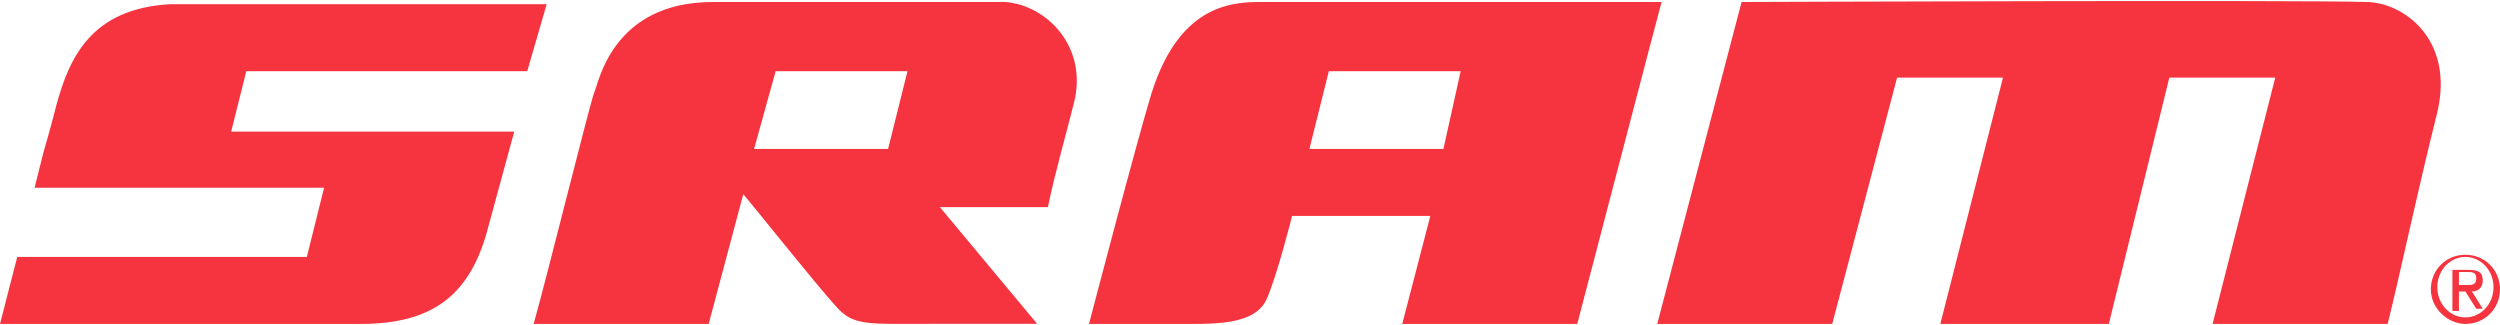 <?xml version="1.0" encoding="UTF-8"?>
<svg xmlns="http://www.w3.org/2000/svg" viewBox="0 0 300 39">
    <path fill="#f6343f" stroke-width="0" d="M295.07,34.2v-1.56h1.04c.52,0,1.04,0,1.04.78s-.52.78-1.04.78h-1.04ZM295.07,34.98h.78l1.3,2.07h.78l-1.3-2.07c.78,0,1.3-.52,1.3-1.3,0-1.04-.52-1.3-1.82-1.3h-1.82v4.93h.78v-2.33h0ZM295.85,38.87c2.33,0,4.15-1.82,4.15-4.15s-1.82-4.15-4.15-4.15-4.15,1.82-4.15,4.15,2.07,4.15,4.15,4.15ZM292.48,34.46c0-2.07,1.56-3.63,3.37-3.63s3.37,1.56,3.37,3.63-1.56,3.63-3.37,3.63-3.37-1.56-3.37-3.63ZM265.51,38.87l7.52-29.56h-12.71l-7.26,29.56h-20.22l7.52-29.56h-12.71l-7.78,29.56h-21L208.99.24S276.66-.02,283.92.24c4.41,0,10.63,4.41,8.56,13.22-2.59,10.37-4.41,19.19-5.96,25.41h-21ZM173.21,17.87h-16.08l2.33-9.33h15.82l-2.07,9.33ZM152.2.24c-3.37,0-10.37-.52-14,10.89-1.82,5.96-7.52,27.74-7.52,27.74h10.11c4.67,0,9.59.26,11.15-2.85,1.3-2.85,3.11-10.11,3.11-10.11h16.59l-3.37,12.96h21C198.88,2.05,199.39.24,199.39.24h-47.19ZM29.56,8.53l-1.82,7.26h33.97s-1.56,5.7-3.11,11.41c-2.07,8.04-6.48,11.67-15.3,11.67H0l2.07-8.04h34.75l2.07-8.3H4.15s.26-1.04,1.04-4.15c.52-1.82,1.04-3.63,1.56-5.7C8.3,6.98,10.89,1.01,20.48.5h45.12l-2.33,8.04s-33.71,0-33.71,0ZM106.57,17.87h-16.08l2.59-9.33h15.82l-2.33,9.33ZM120.05.24h-34.49c-12.19,0-13.74,9.85-14.26,10.89-.52,1.3-5.45,21.26-7.26,27.74h21l4.15-15.56c.52.52,8.56,10.63,11.15,13.48,2.07,2.33,3.63,2.07,11.41,2.07h12.71l-11.67-14h12.96c.78-3.89,2.07-8.3,3.11-12.45,1.82-7-3.63-12.19-8.82-12.19Z"/>
</svg>